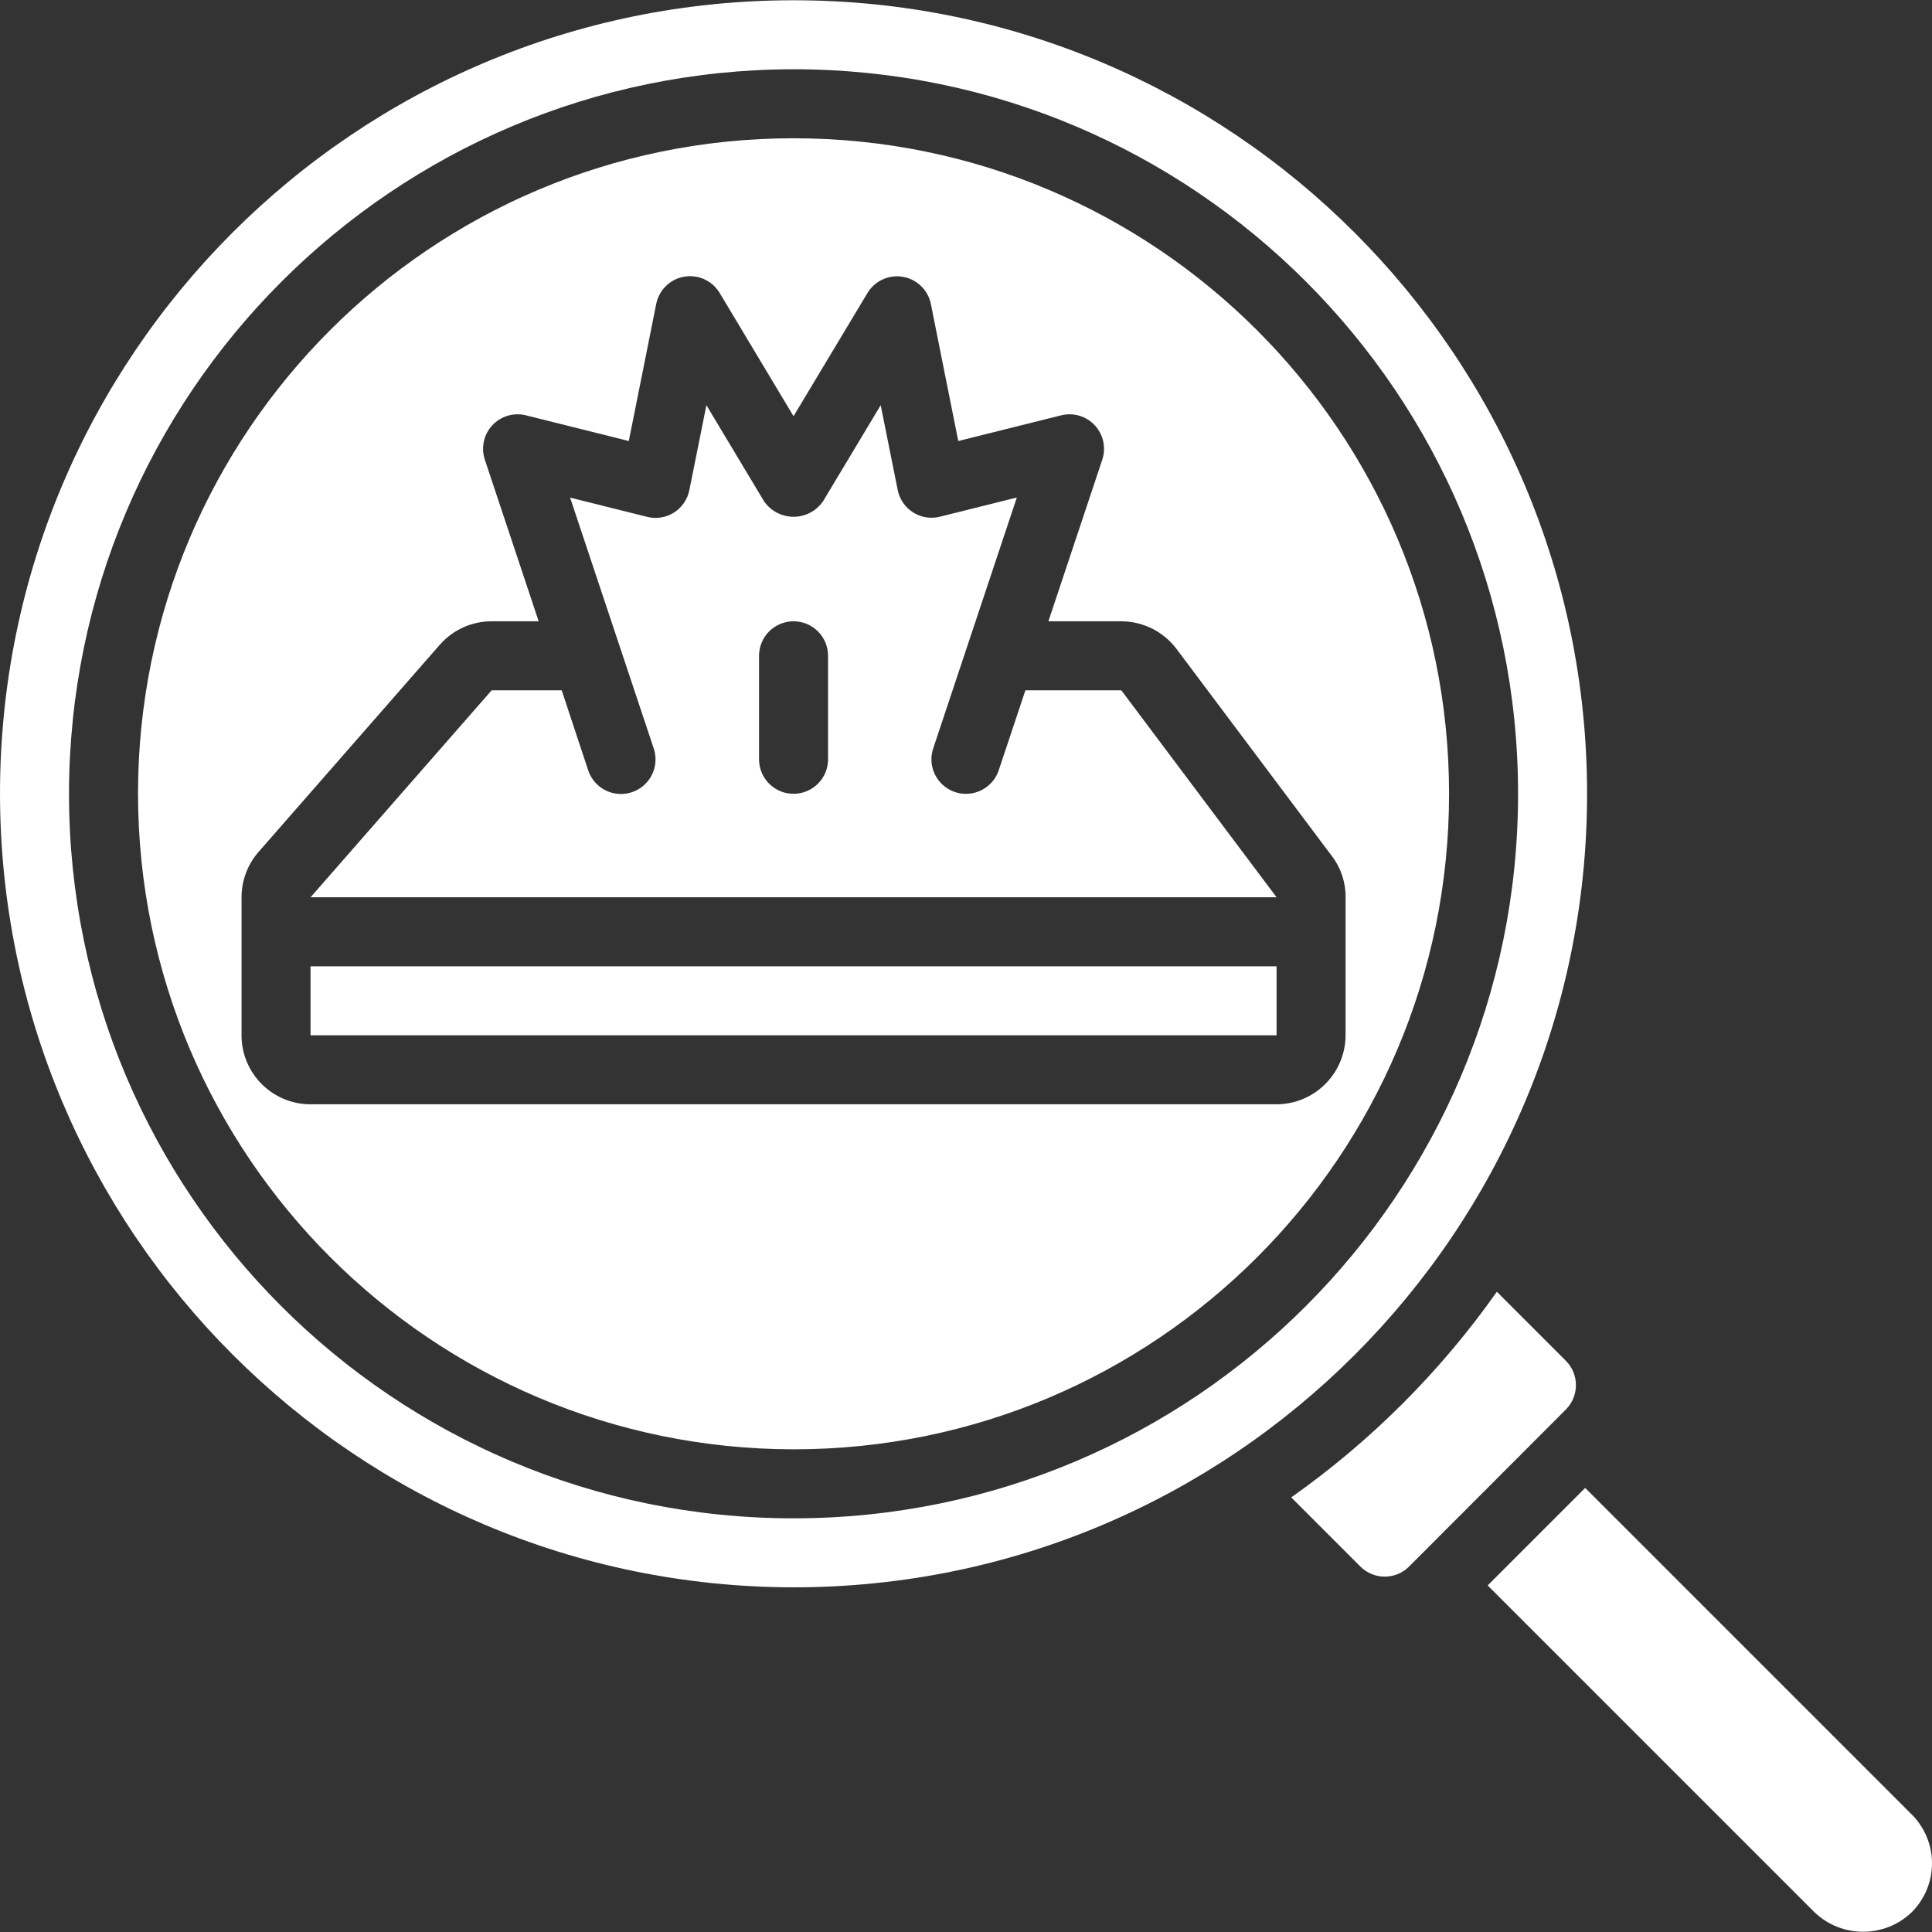 <svg width="60" height="60" viewBox="0 0 60 60" fill="none" xmlns="http://www.w3.org/2000/svg">
<rect x="0" y="0" width="60" height="60" fill="#333333" stroke="none"/>
<g clip-path="url(#clip0_1970_6617)">
<path fill-rule="evenodd" clip-rule="evenodd" d="M43.766 48.645L48.629 43.774C49.046 43.356 49.046 42.678 48.629 42.26L46.486 40.117C44.737 42.595 42.577 44.755 40.1 46.503L42.243 48.646C42.444 48.849 42.718 48.964 43.005 48.964C43.291 48.963 43.565 48.849 43.766 48.645Z" fill="white"/>
<path d="M34.823 21.438H31.845L31.017 23.919C30.896 24.283 30.591 24.554 30.215 24.631C29.84 24.709 29.452 24.579 29.197 24.293C28.943 24.006 28.86 23.606 28.982 23.242L31.579 15.45L29.185 16.048C28.902 16.118 28.603 16.069 28.357 15.913C28.111 15.758 27.939 15.508 27.88 15.223L27.351 12.583L25.562 15.565C25.355 15.868 25.011 16.049 24.644 16.049C24.277 16.049 23.934 15.868 23.726 15.565L21.938 12.583L21.408 15.223C21.351 15.51 21.178 15.761 20.931 15.918C20.684 16.075 20.383 16.123 20.099 16.052L17.705 15.454L20.303 23.246C20.424 23.61 20.341 24.01 20.087 24.297C19.832 24.584 19.445 24.713 19.069 24.636C18.694 24.559 18.388 24.287 18.267 23.923L17.444 21.438H15.269L9.644 27.866H39.645L34.823 21.438ZM25.716 23.581C25.716 24.172 25.236 24.652 24.644 24.652C24.052 24.652 23.573 24.172 23.573 23.581V20.366C23.573 19.774 24.052 19.295 24.644 19.295C25.236 19.295 25.716 19.774 25.716 20.366V23.581Z" fill="white"/>
<path d="M24.644 45.01C35.888 45.01 45.002 35.895 45.002 24.652C45.002 13.409 35.888 4.294 24.644 4.294C13.401 4.294 4.286 13.409 4.286 24.652C4.299 35.89 13.406 44.998 24.644 45.01ZM7.501 32.152V27.866C7.501 27.352 7.686 26.855 8.022 26.466L13.658 20.024C14.064 19.56 14.652 19.294 15.269 19.295H16.729L15.057 14.276C14.934 13.905 15.022 13.497 15.287 13.21C15.552 12.924 15.953 12.804 16.332 12.898L19.528 13.696L20.38 9.437C20.467 9.004 20.811 8.668 21.247 8.593C21.683 8.517 22.12 8.717 22.348 9.095L24.644 12.926L26.94 9.1C27.169 8.721 27.606 8.521 28.041 8.597C28.477 8.673 28.822 9.008 28.909 9.442L29.76 13.696L32.957 12.898C33.336 12.804 33.736 12.924 34.001 13.21C34.267 13.497 34.355 13.905 34.232 14.276L32.559 19.295H34.823C35.497 19.297 36.131 19.614 36.537 20.152L41.359 26.581C41.64 26.946 41.791 27.395 41.788 27.856V32.142C41.789 33.328 40.831 34.291 39.645 34.295H9.643C8.46 34.295 7.501 33.336 7.501 32.152Z" fill="white"/>
<path fill-rule="evenodd" clip-rule="evenodd" d="M46.201 49.237L56.346 59.382C57.189 60.193 58.521 60.196 59.367 59.389C59.771 58.987 59.999 58.442 60 57.873C60.002 57.303 59.776 56.757 59.374 56.354L49.229 46.209L46.201 49.237Z" fill="white"/>
<path d="M24.644 49.296C38.254 49.296 49.288 38.263 49.288 24.652C49.288 11.042 38.254 0.008 24.644 0.008C11.033 0.008 0 11.042 0 24.652C0.015 38.256 11.04 49.281 24.644 49.296ZM24.644 2.151C37.071 2.151 47.145 12.225 47.145 24.652C47.145 37.079 37.071 47.153 24.644 47.153C12.217 47.153 2.143 37.079 2.143 24.652C2.157 12.231 12.223 2.165 24.644 2.151Z" fill="white"/>
<path fill-rule="evenodd" clip-rule="evenodd" d="M9.644 30.01H39.645V32.152H9.644V30.01Z" fill="white"/>
</g>
<defs>
<clipPath id="clip0_1970_6617">
<rect width="60" height="60" fill="white"/>
</clipPath>
</defs>
</svg>
